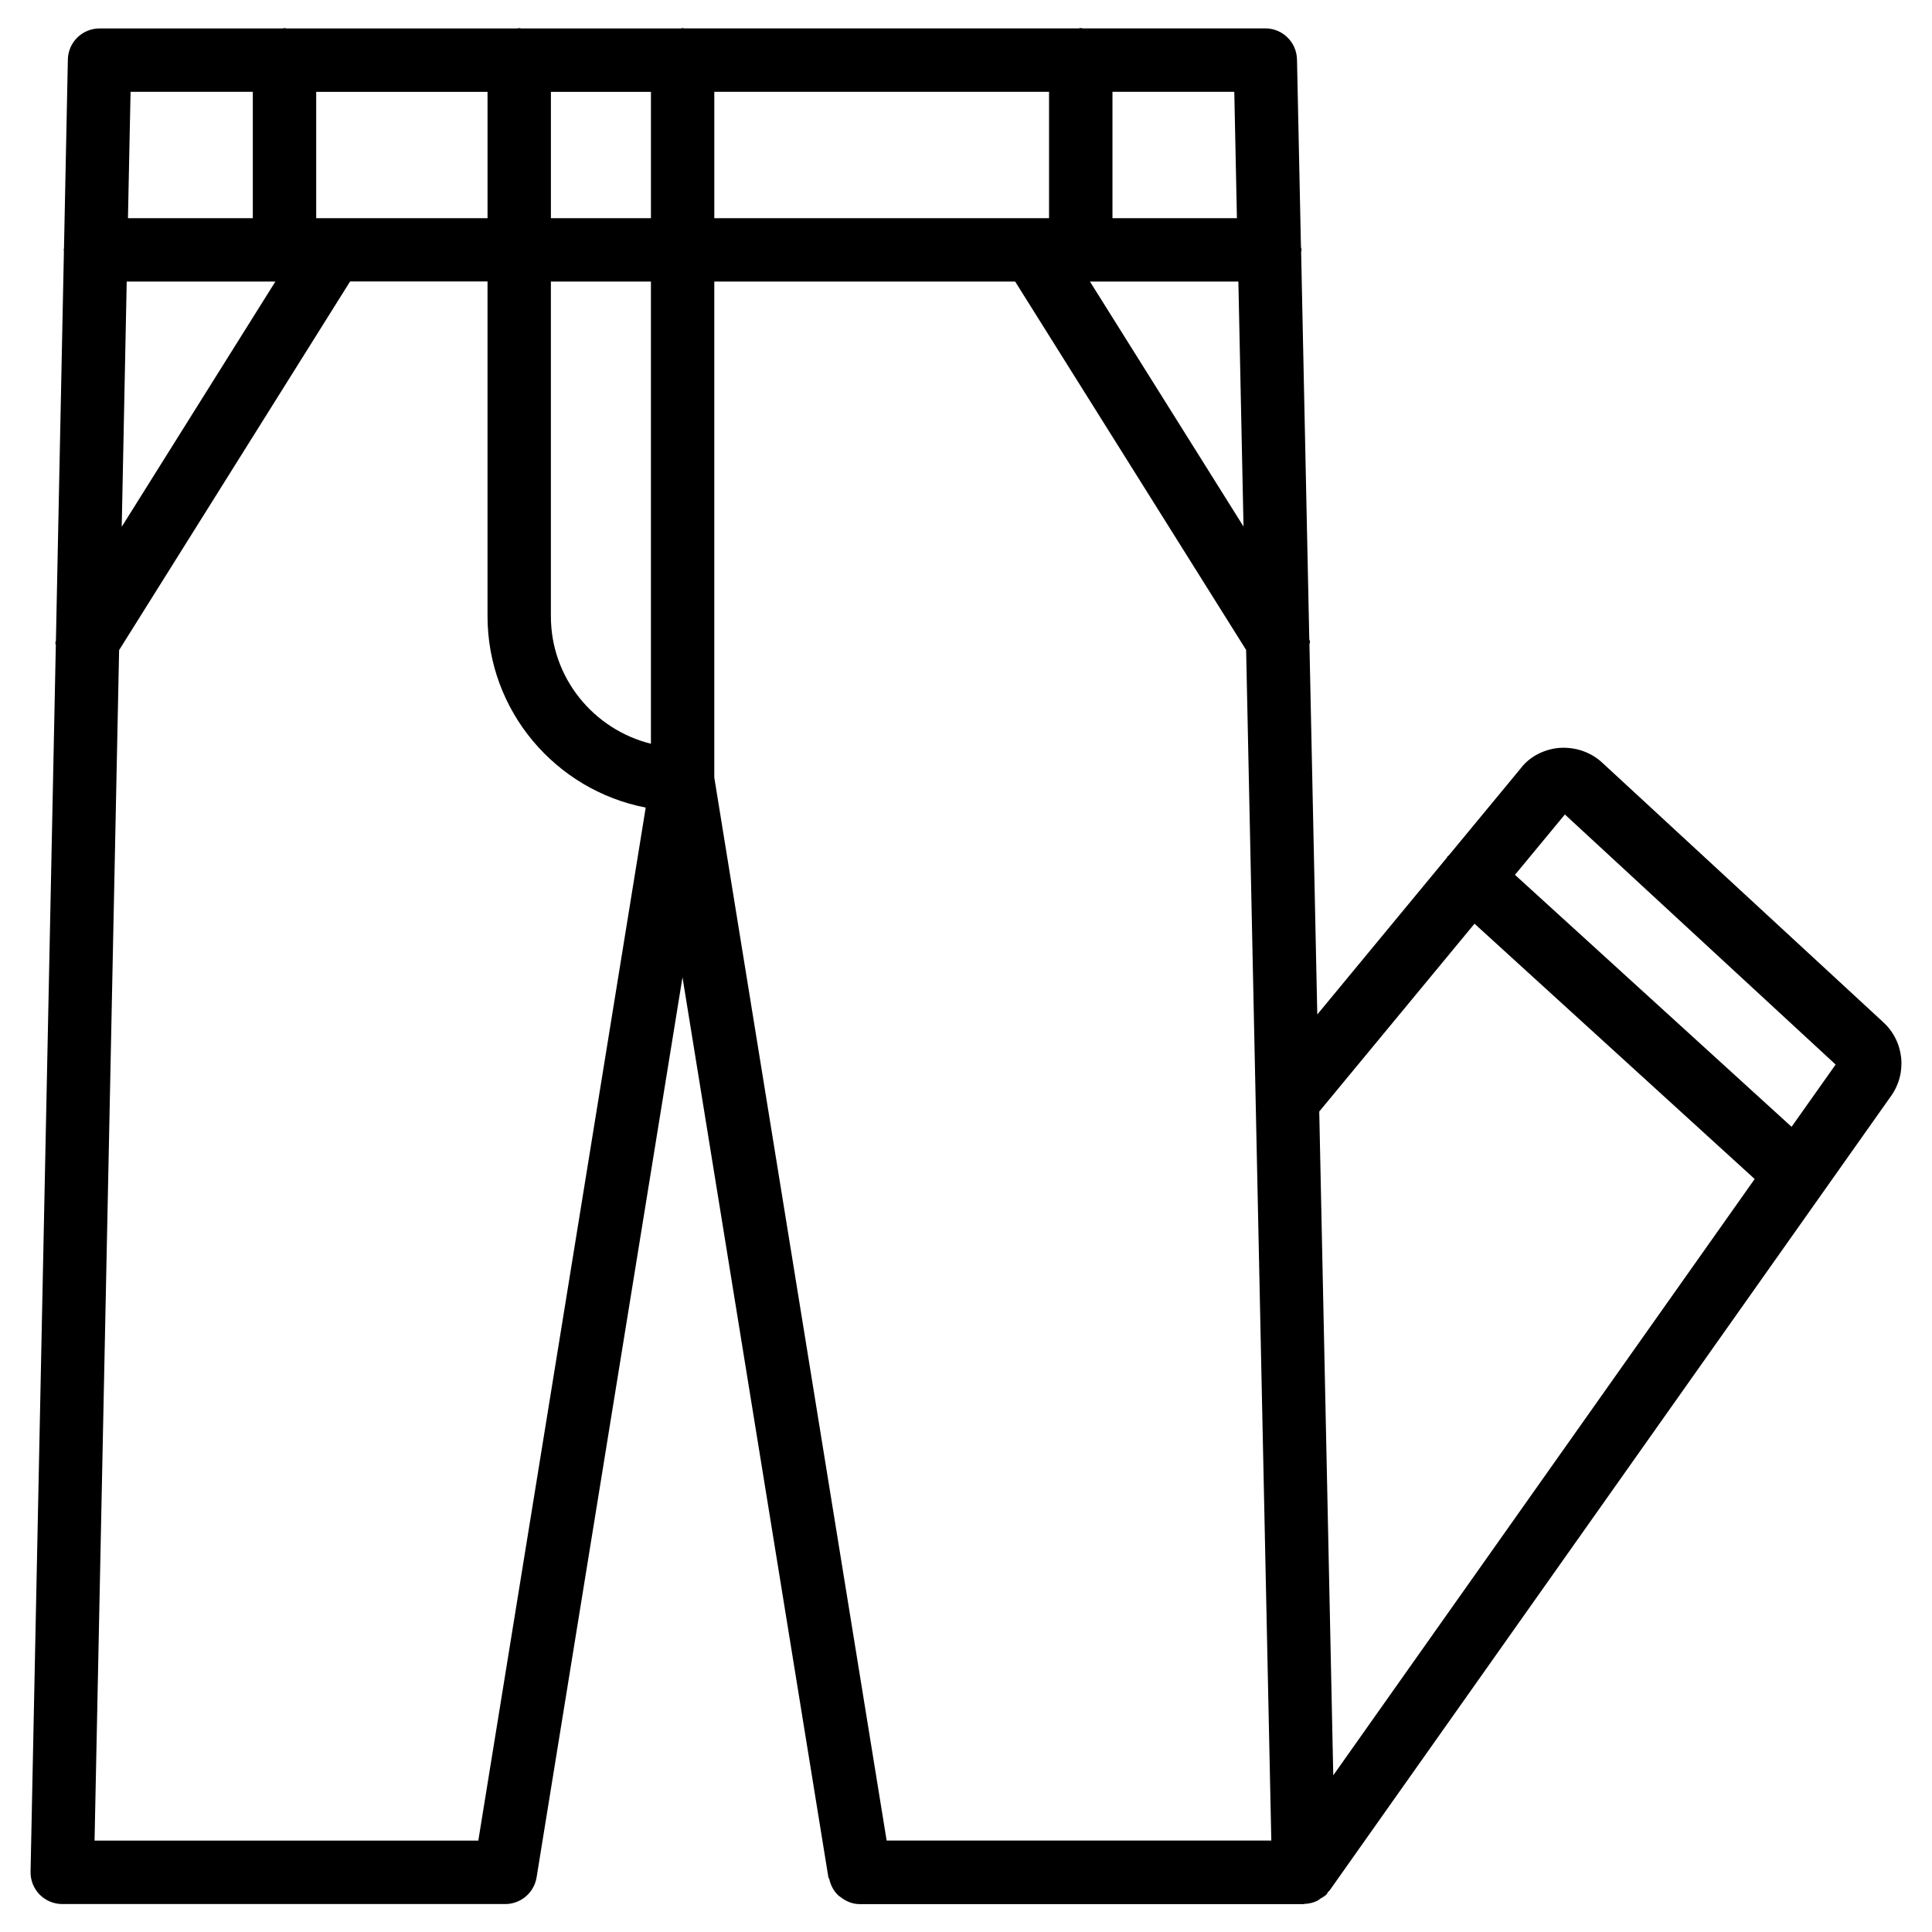 <?xml version="1.0" encoding="UTF-8"?>
<!-- Uploaded to: ICON Repo, www.svgrepo.com, Generator: ICON Repo Mixer Tools -->
<svg fill="#000000" width="800px" height="800px" version="1.1" viewBox="144 144 512 512" xmlns="http://www.w3.org/2000/svg">
 <path d="m642.96 414.78-74.418-68.727c-3.066-2.812-7.223-4.176-11.441-3.84-4.094 0.379-7.871 2.434-10.098 5.414l-19.082 23.09c-0.082 0.082-0.188 0.105-0.273 0.188-0.125 0.148-0.168 0.316-0.273 0.461l-34.281 41.48-2.078-98.055c0.02-0.273 0.148-0.504 0.148-0.754 0-0.23-0.168-0.418-0.188-0.629l-2.164-102.65c0.02-0.188 0.105-0.355 0.105-0.566 0-0.25-0.125-0.461-0.148-0.691l-1.051-49.75c-0.105-4.578-3.84-8.23-8.398-8.23h-48.43c-0.168-0.02-0.336-0.105-0.504-0.105s-0.336 0.082-0.504 0.105h-104.47c-0.168 0.02-0.336-0.086-0.504-0.086-0.168 0-0.336 0.105-0.504 0.105h-42.301c-0.168 0-0.336-0.105-0.504-0.105-0.168 0-0.336 0.105-0.504 0.105h-61.191c-0.168 0-0.312-0.105-0.504-0.105-0.188 0-0.336 0.105-0.504 0.105h-48.512c-4.578 0-8.312 3.652-8.398 8.23l-1.027 50.004c0 0.148-0.082 0.273-0.082 0.441 0 0.125 0.062 0.23 0.062 0.355l-2.121 103.24c-0.02 0.188-0.148 0.355-0.148 0.547 0 0.211 0.105 0.398 0.125 0.609l-6.695 325.06c-0.043 2.246 0.82 4.43 2.394 6.047 1.574 1.594 3.738 2.519 6.004 2.519h117.41c4.113 0 7.621-3 8.293-7.055l38.668-238.55 38.668 238.55c0.02 0.168 0.188 0.25 0.23 0.398 0.379 1.762 1.219 3.336 2.539 4.492 0.125 0.105 0.25 0.168 0.398 0.273 1.426 1.133 3.148 1.91 5.121 1.91h117.64c0.105 0 0.188-0.062 0.293-0.062 1.156-0.043 2.266-0.316 3.297-0.797 0.336-0.168 0.586-0.398 0.883-0.609 0.547-0.336 1.113-0.609 1.574-1.07 0.211-0.211 0.273-0.484 0.461-0.715 0.105-0.125 0.25-0.168 0.336-0.293l148.73-210.46c4.531-6.195 3.586-14.762-2.082-19.82zm-108.2-25.988 74.25 67.656-111.68 158.03-3.715-175.91zm-244.77-170.18h26.512v122.49c-15.195-3.777-26.512-17.445-26.512-33.773zm-112.41 0h39.402l-40.723 64.992zm50.215-16.793v-33.48h45.406v33.48zm62.199-33.48h26.512v33.48h-26.512zm183.55 115.2-40.703-64.93h39.34zm-140.25-81.723v-33.48h88.711v33.48zm0 16.793h79.727l61.211 97.633 6.676 315.53h-101.94l-45.676-281.73zm138.5-16.793h-32.98v-33.48h32.285zm-260.8-33.48v33.48h-33.086l0.691-33.48zm59.762 463.44h-101.7l6.508-315.49 61.211-97.695 36.422-0.004v88.711c0 25.148 18.094 46.121 41.922 50.719zm348.03-189.16-73.305-66.777 13.227-15.996 71.75 66.273z"/>
</svg>